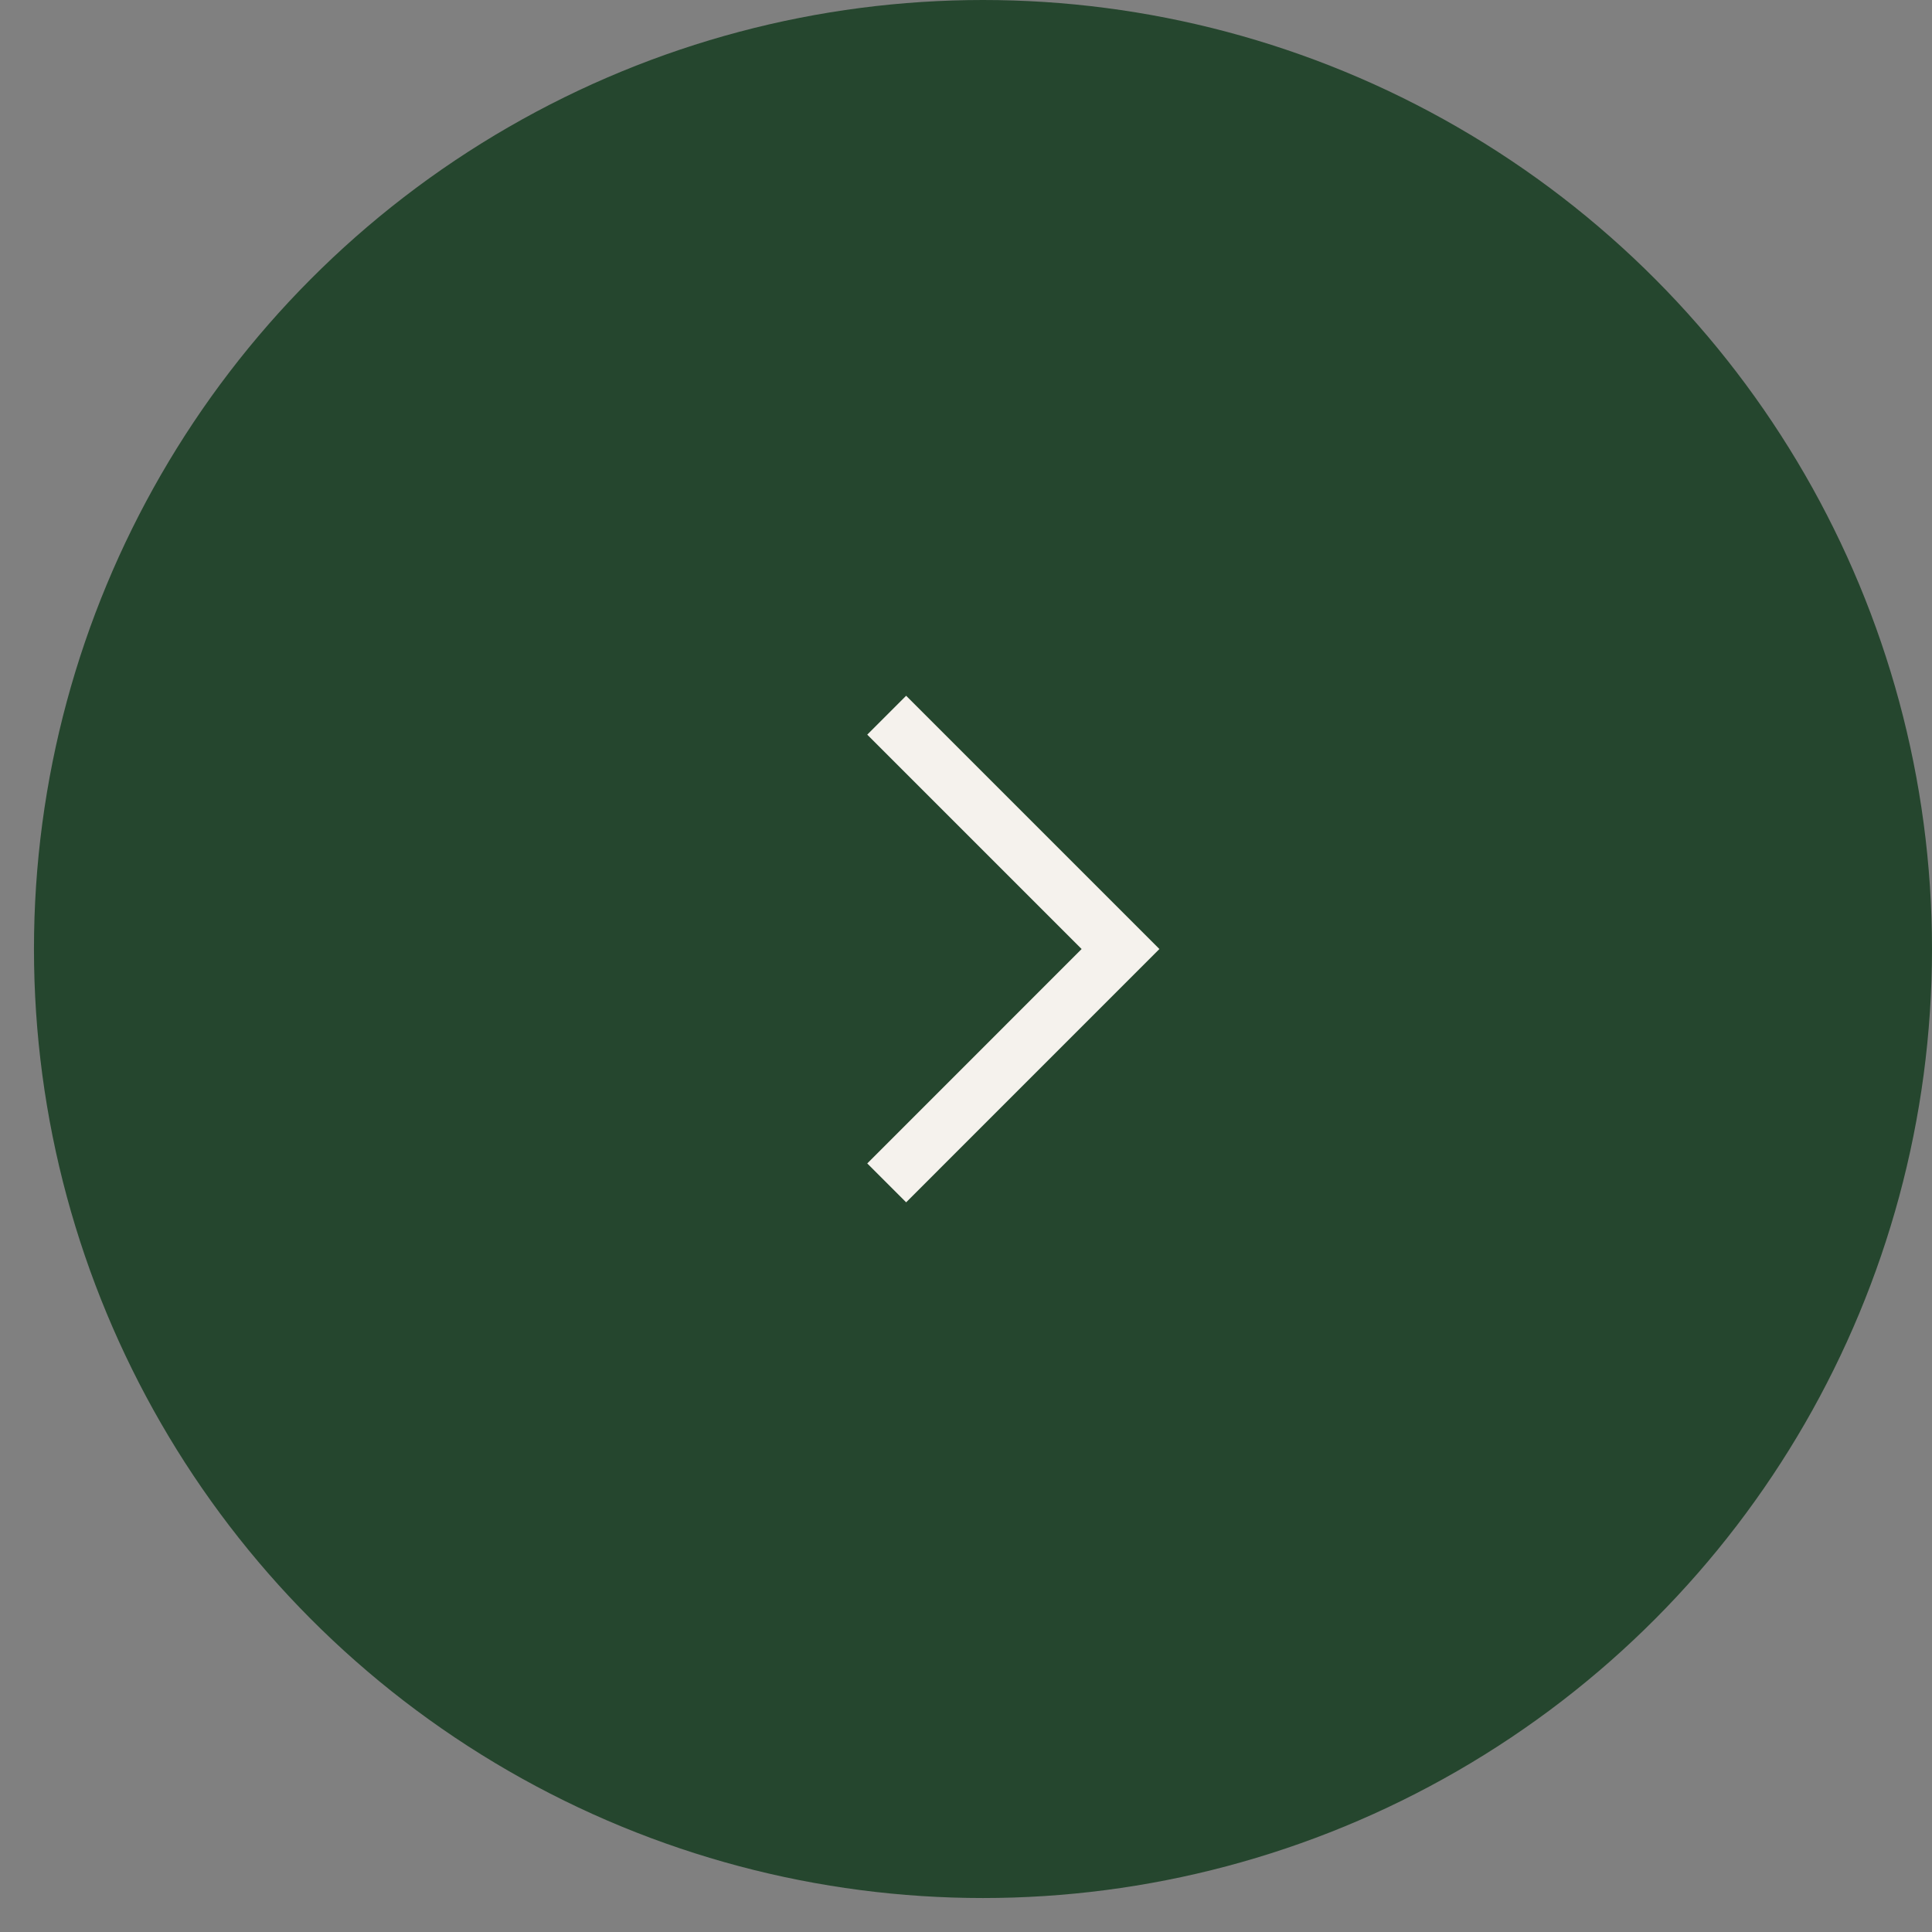 <?xml version="1.0" encoding="UTF-8"?> <svg xmlns="http://www.w3.org/2000/svg" width="43" height="43" viewBox="0 0 43 43" fill="none"><rect x="0" y="0" width="43" height="43" fill="#808080" stroke="none"/><circle cx="21.878" cy="21.122" r="21.122" fill="#25462E"></circle><path d="M19.735 15.918L24.939 21.122L19.735 26.327" stroke="#F5F2ED" stroke-width="1.224"></path></svg> 
